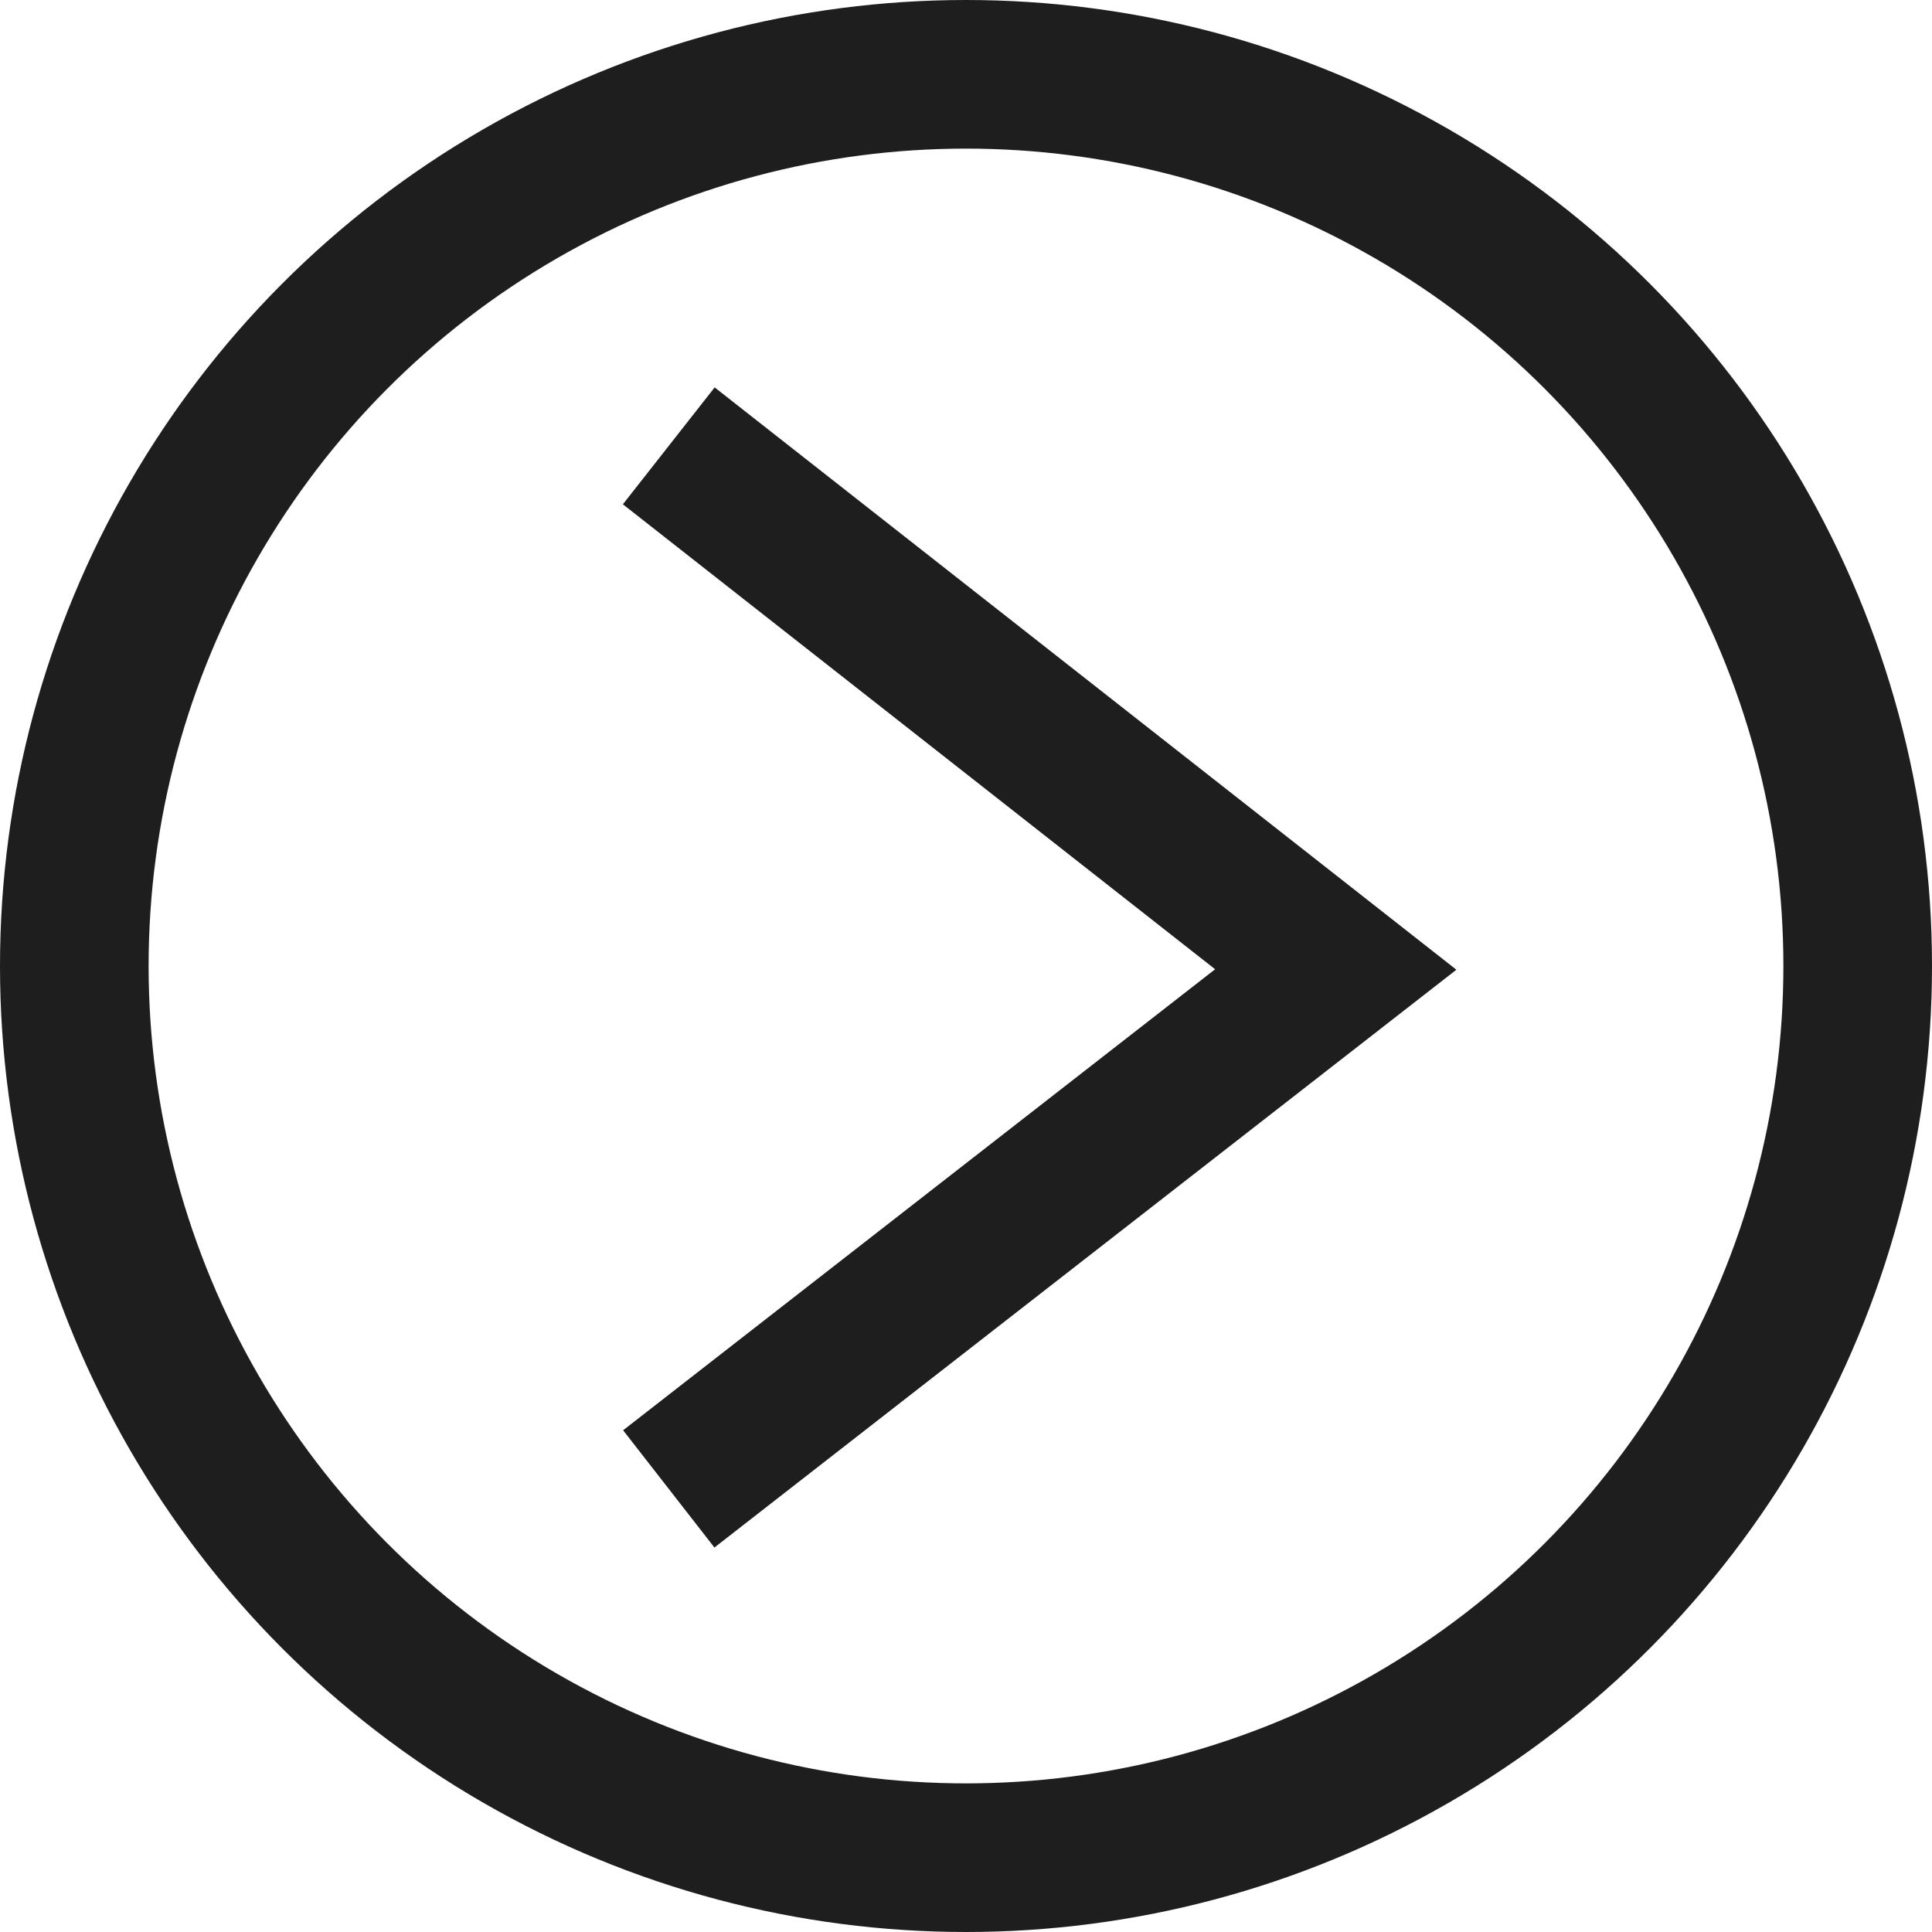 <?xml version="1.0" encoding="UTF-8"?> <svg xmlns="http://www.w3.org/2000/svg" xmlns:xlink="http://www.w3.org/1999/xlink" width="26px" height="26px" viewBox="0 0 26 26"> <!-- Generator: Sketch 52.3 (67297) - http://www.bohemiancoding.com/sketch --> <title>Group 4</title> <desc>Created with Sketch.</desc> <g id="Page-1" stroke="none" stroke-width="1" fill="none" fill-rule="evenodd"> <g id="Main-Copy" transform="translate(-365, -1184)" stroke="#1F1E1E" stroke-width="2"> <g id="Group-4" transform="translate(366, 1185)"> <circle id="Oval" cx="12" cy="12" r="12"></circle> <polyline id="Path-2" points="8 5 16.976 12.047 8 19.037"></polyline> </g> </g> </g> </svg> 